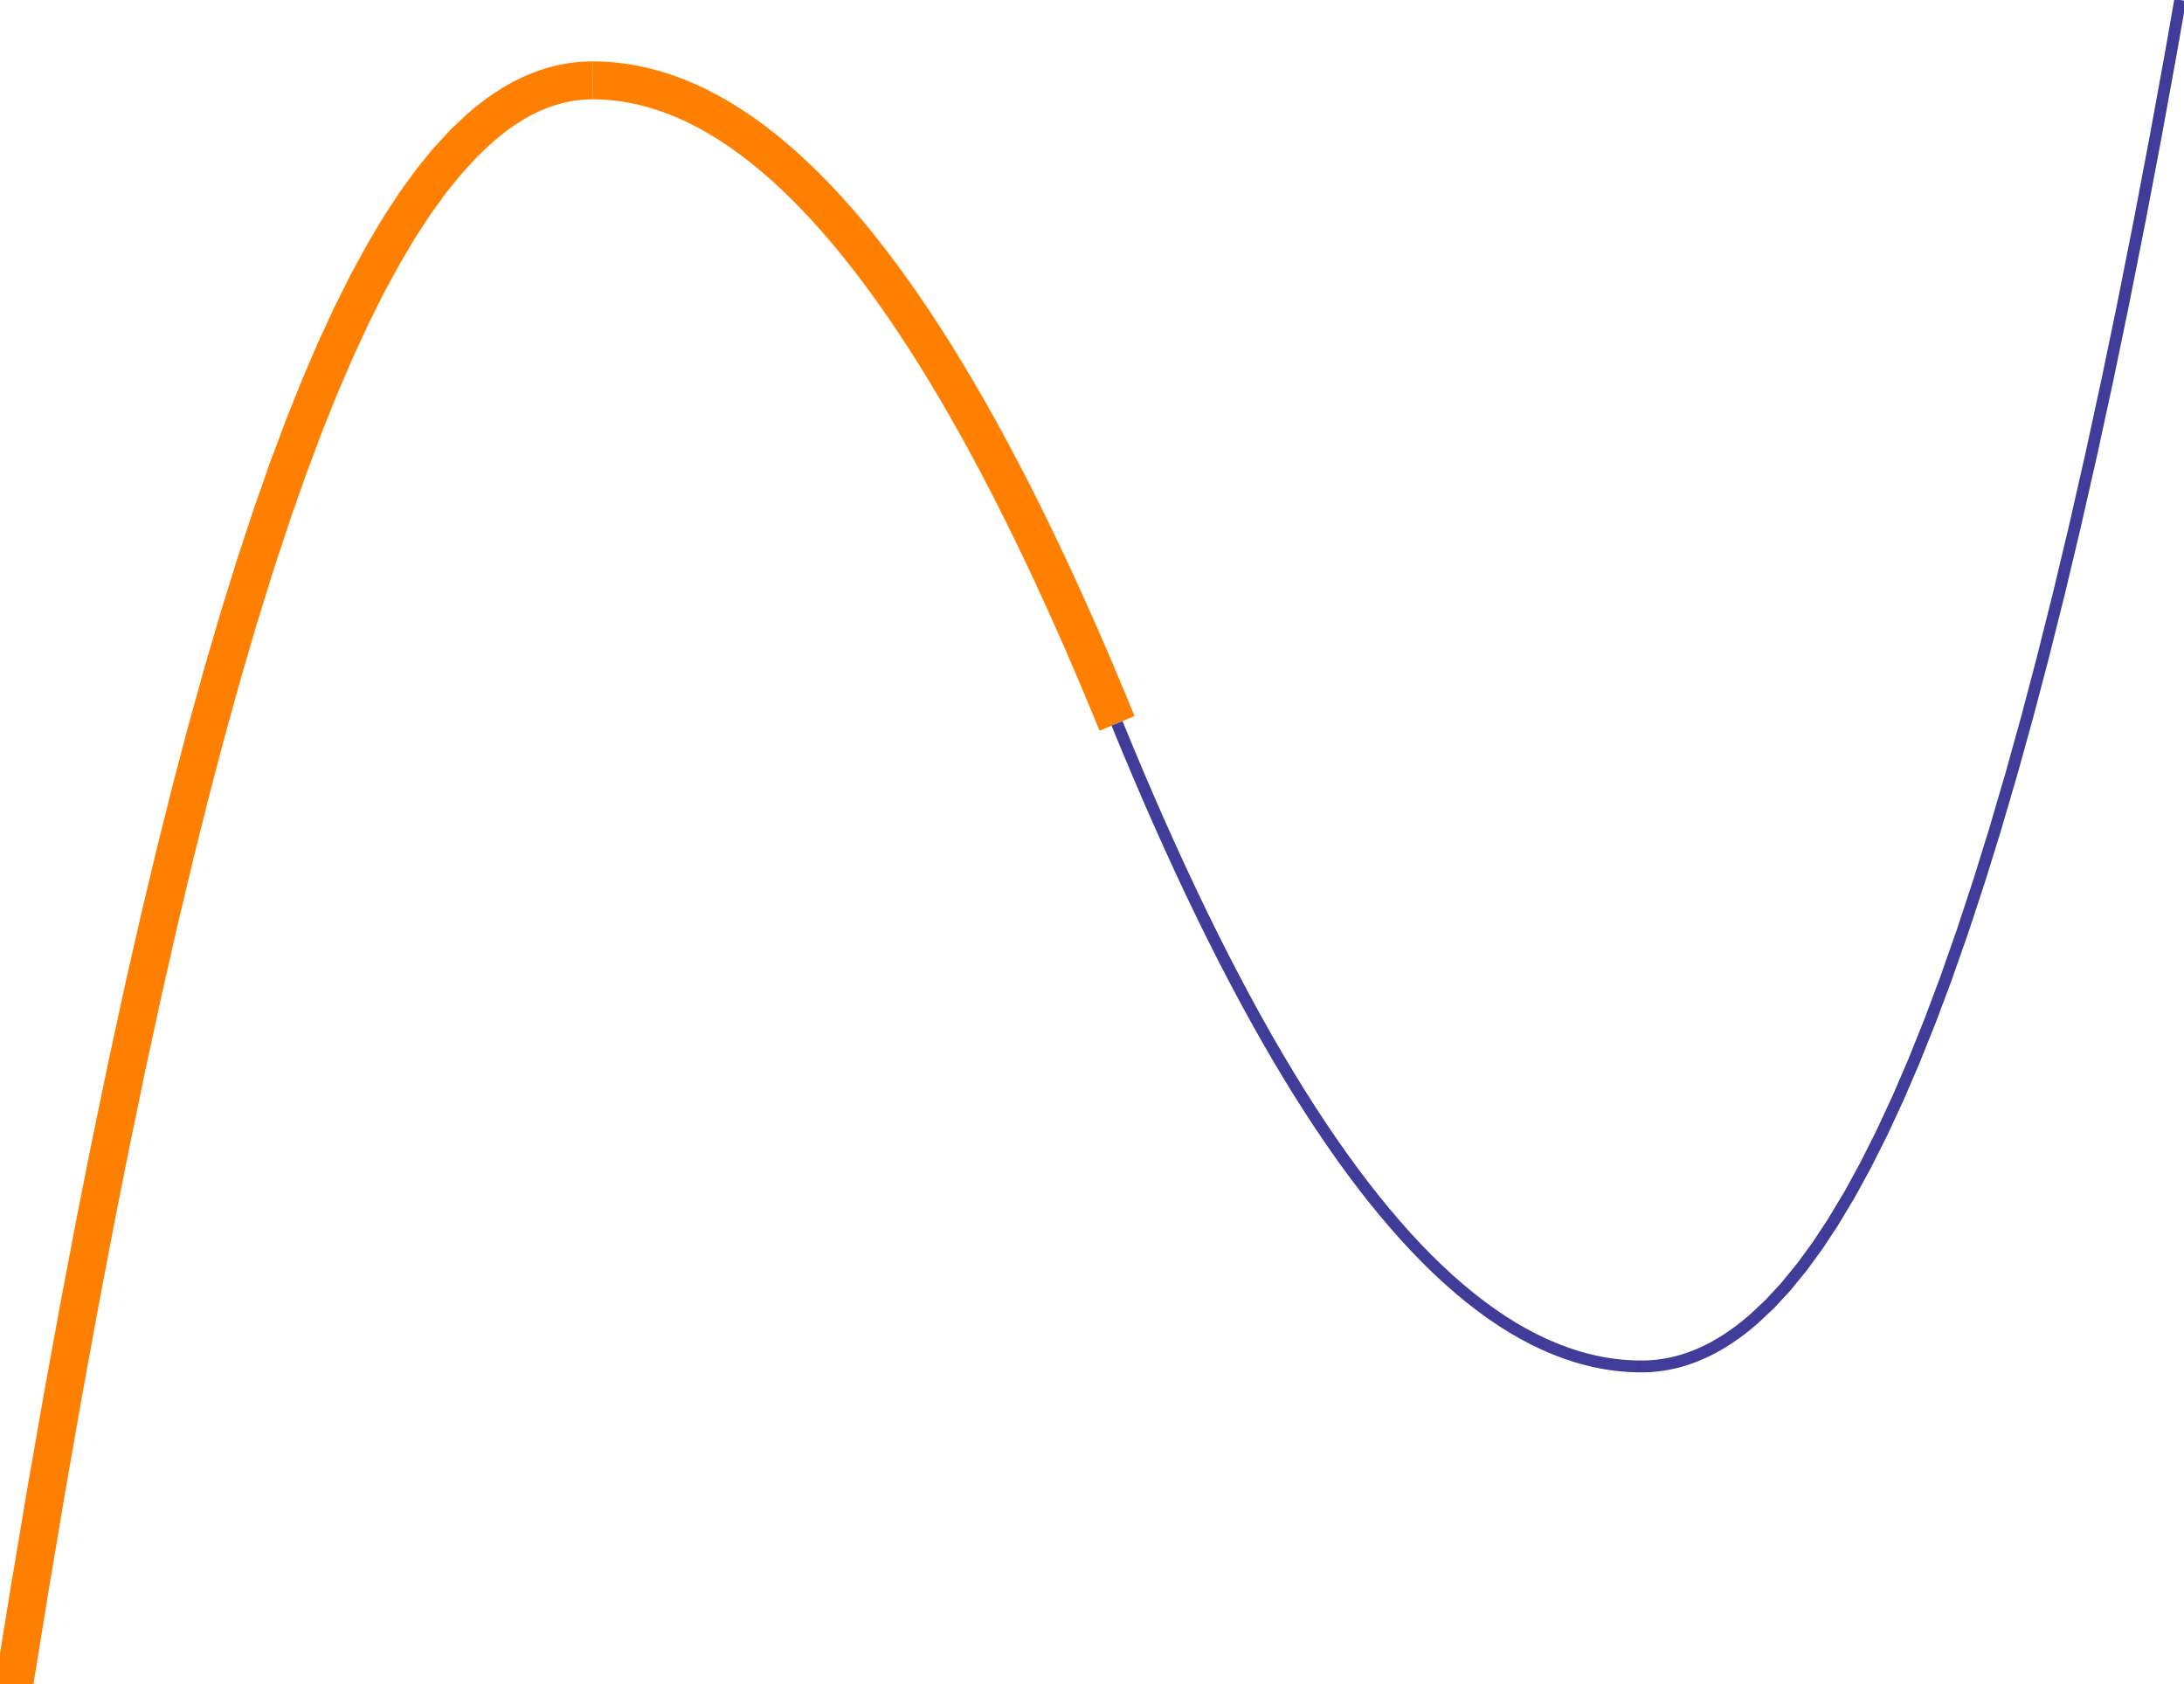 <?xml version="1.0" encoding="UTF-8" standalone="no"?>
<svg
   xmlns:dc="http://purl.org/dc/elements/1.1/"
   xmlns:cc="http://creativecommons.org/ns#"
   xmlns:rdf="http://www.w3.org/1999/02/22-rdf-syntax-ns#"
   xmlns:svg="http://www.w3.org/2000/svg"
   xmlns="http://www.w3.org/2000/svg"
   xmlns:sodipodi="http://sodipodi.sourceforge.net/DTD/sodipodi-0.dtd"
   xmlns:inkscape="http://www.inkscape.org/namespaces/inkscape"
   version="1.1"
   id="svg2"
   inkscape:version="0.48.5 r10040"
   width="287.829"
   height="222"
   sodipodi:docname="u1der5_concavedowngraph.svg">
  <sodipodi:namedview
     pagecolor="#ffffff"
     bordercolor="#666666"
     borderopacity="1"
     objecttolerance="10"
     gridtolerance="10"
     guidetolerance="10"
     inkscape:pageopacity="0"
     inkscape:pageshadow="2"
     inkscape:window-width="1069"
     inkscape:window-height="632"
     id="namedview21"
     showgrid="false"
     fit-margin-top="0"
     fit-margin-left="0"
     fit-margin-right="0"
     fit-margin-bottom="0"
     inkscape:zoom="1"
     inkscape:cx="183.26124"
     inkscape:cy="175.81891"
     inkscape:window-x="0"
     inkscape:window-y="0"
     inkscape:window-maximized="0"
     inkscape:current-layer="g6" />
  <g
     transform="translate(-98.786,-5)"
     id="g4">
    <g
       clip-path="url(#cp1)"
       id="g6">
      <clipPath
         id="cp1">
        <polygon
           points="426,5 66,5 66,227 426,227 "
           id="polygon9" />
      </clipPath>
      <polyline
         points="100.586,227.492 100.63,227.208 102.669,214.602 104.879,201.456 107.048,189.066 109.072,177.965 111.266,166.413 113.315,156.082 115.534,145.371 117.713,135.336 119.746,126.398 121.95,117.16 124.008,108.955 126.025,101.297 128.214,93.414 130.256,86.449 132.47,79.321 134.643,72.739 136.67,66.966 138.868,61.095 140.92,55.975 142.931,51.286 145.114,46.562 147.151,42.487 149.358,38.427 151.42,34.963 153.441,31.868 155.633,28.839 157.679,26.314 159.896,23.9 162.073,21.846 162.105,21.818 162.136,21.791 162.2,21.736 162.327,21.627 162.581,21.411 163.088,20.993 164.104,20.206 164.138,20.181 164.172,20.155 164.241,20.105 164.379,20.004 164.654,19.807 165.205,19.427 166.305,18.722 166.338,18.703 166.37,18.684 166.434,18.645 166.562,18.569 166.819,18.419 167.333,18.132 167.365,18.114 167.397,18.097 167.462,18.063 167.59,17.994 167.847,17.861 168.361,17.605 168.392,17.59 168.424,17.575 168.487,17.545 168.613,17.486 168.865,17.371 169.369,17.151 169.4,17.137 169.432,17.124 169.494,17.098 169.62,17.046 169.872,16.946 170.376,16.756 170.41,16.744 170.444,16.731 170.513,16.707 170.649,16.659 170.923,16.566 171.469,16.394 171.503,16.384 171.538,16.374 171.606,16.354 171.743,16.315 172.016,16.239 172.562,16.101 172.594,16.094 172.626,16.086 172.69,16.072 172.817,16.043 173.072,15.988 173.104,15.981 173.136,15.975 173.2,15.962 173.328,15.937 173.583,15.889 173.614,15.883 173.646,15.877 173.71,15.866 173.838,15.845 174.093,15.804 174.124,15.8 174.156,15.795 174.22,15.786 174.348,15.768 174.603,15.734 174.638,15.73 174.674,15.726 174.745,15.717 174.887,15.702 174.923,15.698 174.958,15.694 175.03,15.687 175.172,15.673 175.208,15.67 175.243,15.667 175.314,15.661 175.457,15.649 175.492,15.646 175.528,15.644 175.599,15.639 175.741,15.63 175.777,15.627 175.812,15.625 175.884,15.621 175.919,15.62 175.955,15.618 176.026,15.614 176.062,15.613 176.097,15.611 176.168,15.608 176.204,15.607 176.239,15.606 176.311,15.604 176.346,15.602 176.382,15.601 176.417,15.601 176.453,15.6 176.489,15.599 176.524,15.598 176.56,15.598 176.595,15.597 176.631,15.597 176.666,15.596 176.702,15.596 176.738,15.595 176.773,15.595 176.809,15.595 176.844,15.595 176.88,15.595 "
         id="polyline11"
         style="fill:none;stroke:#ff8000;stroke-width:5;stroke-opacity:1;stroke-miterlimit:4;stroke-dasharray:none" />
      <polyline
         points="176.88,15.595 176.901,15.595 176.922,15.595 176.944,15.595 176.965,15.595 176.986,15.595 177.007,15.595 177.028,15.595 177.05,15.595 177.071,15.595 177.092,15.596 177.113,15.596 177.134,15.596 177.156,15.596 177.177,15.596 177.219,15.597 177.24,15.597 177.262,15.598 177.304,15.598 177.325,15.598 177.346,15.599 177.389,15.6 177.41,15.6 177.431,15.6 177.474,15.601 177.558,15.603 177.58,15.604 177.601,15.604 177.643,15.605 177.728,15.608 177.749,15.608 177.77,15.609 177.813,15.61 177.898,15.613 177.919,15.614 177.94,15.615 177.982,15.616 178.067,15.62 178.237,15.627 178.26,15.629 178.283,15.63 178.329,15.632 178.421,15.637 178.604,15.648 178.627,15.649 178.65,15.65 178.696,15.653 178.788,15.659 178.972,15.672 178.995,15.674 179.018,15.676 179.064,15.68 179.156,15.687 179.34,15.702 179.708,15.737 179.729,15.739 179.751,15.741 179.793,15.745 179.879,15.755 180.051,15.773 180.394,15.814 180.416,15.817 180.437,15.819 180.48,15.825 180.566,15.836 180.738,15.859 181.081,15.908 181.102,15.911 181.123,15.914 181.165,15.921 181.249,15.934 181.418,15.96 181.754,16.016 181.775,16.02 181.796,16.024 181.838,16.031 181.922,16.046 182.091,16.077 182.427,16.141 182.45,16.145 182.473,16.15 182.519,16.159 182.61,16.177 182.793,16.215 183.158,16.294 183.888,16.466 183.909,16.471 183.931,16.477 183.973,16.488 184.058,16.509 184.229,16.553 184.57,16.644 185.251,16.838 186.728,17.316 188.179,17.86 189.531,18.434 190.998,19.131 192.368,19.85 193.71,20.62 195.167,21.528 196.526,22.442 197.999,23.508 199.446,24.629 200.795,25.741 202.258,27.02 203.623,28.283 205.103,29.726 206.555,31.218 207.911,32.678 209.38,34.334 210.752,35.949 212.097,37.598 213.556,39.459 214.917,41.263 216.393,43.294 217.842,45.362 219.193,47.358 220.659,49.597 222.027,51.755 223.368,53.935 224.823,56.373 226.18,58.715 227.652,61.328 229.026,63.837 230.374,66.362 231.835,69.174 233.199,71.867 234.677,74.86 236.129,77.873 237.482,80.751 238.95,83.946 240.321,86.997 241.664,90.053 243.122,93.442 244.482,96.671 244.505,96.728 244.529,96.785 244.577,96.899 244.672,97.127 244.861,97.584 245.241,98.502 245.265,98.56 245.288,98.617 245.336,98.733 245.431,98.963 245.62,99.425 245.644,99.483 245.668,99.541 245.715,99.657 245.81,99.889 245.834,99.947 245.858,100.005 245.905,100.121 245.929,100.179 245.953,100.237 245.976,100.296 246,100.354 "
         id="polyline13"
         style="fill:none;stroke:#ff8000;stroke-width:5;stroke-opacity:1;stroke-miterlimit:4;stroke-dasharray:none" />
      <polyline
         points="246,100.354 246.021,100.406 246.042,100.458 246.085,100.562 246.17,100.769 246.339,101.184 246.678,102.009 247.357,103.649 248.828,107.147 250.201,110.344 251.547,113.413 253.008,116.67 254.371,119.641 255.848,122.786 257.299,125.799 258.651,128.542 260.118,131.443 261.488,134.082 262.83,136.605 264.287,139.27 265.646,141.689 267.119,144.236 268.566,146.663 269.915,148.858 271.378,151.167 272.743,153.253 274.223,155.439 275.675,157.51 277.031,159.374 278.5,161.322 279.872,163.071 281.217,164.721 282.676,166.438 284.037,167.973 285.513,169.562 286.962,171.046 288.313,172.364 289.779,173.72 291.147,174.917 292.488,176.025 293.943,177.156 295.3,178.144 296.772,179.14 298.146,180.002 299.494,180.781 300.955,181.553 302.319,182.206 303.797,182.838 305.249,183.384 306.602,183.826 306.625,183.833 306.648,183.839 306.694,183.853 306.786,183.881 306.969,183.934 307.336,184.038 308.07,184.231 308.092,184.236 308.113,184.242 308.156,184.252 308.242,184.273 308.413,184.315 308.755,184.394 308.777,184.399 308.798,184.404 308.841,184.413 308.927,184.432 309.098,184.469 309.441,184.541 309.462,184.545 309.483,184.549 309.525,184.557 309.609,184.574 309.777,184.606 310.112,184.668 310.133,184.672 310.154,184.675 310.196,184.683 310.28,184.697 310.448,184.726 310.784,184.779 310.807,184.783 310.83,184.786 310.875,184.793 310.966,184.807 311.148,184.833 311.513,184.882 311.536,184.885 311.558,184.888 311.604,184.893 311.695,184.905 311.877,184.926 312.242,184.966 312.263,184.968 312.284,184.97 312.327,184.974 312.412,184.983 312.582,184.998 312.603,185 312.624,185.002 312.667,185.006 312.752,185.013 312.922,185.027 312.943,185.029 312.964,185.03 313.007,185.034 313.092,185.04 313.262,185.051 313.283,185.053 313.304,185.054 313.347,185.057 313.432,185.062 313.602,185.072 313.625,185.073 313.649,185.074 313.697,185.077 313.792,185.081 313.815,185.083 313.839,185.084 313.886,185.086 313.981,185.09 314.005,185.091 314.029,185.092 314.076,185.093 314.171,185.097 314.195,185.098 314.219,185.098 314.266,185.1 314.361,185.103 314.385,185.103 314.408,185.104 314.456,185.105 314.479,185.105 314.503,185.106 314.551,185.107 314.574,185.107 314.598,185.108 314.646,185.109 314.669,185.109 314.693,185.11 314.74,185.11 314.764,185.111 314.788,185.111 314.812,185.111 314.835,185.111 314.859,185.112 314.883,185.112 314.906,185.112 314.93,185.112 314.954,185.112 314.978,185.112 315.001,185.113 315.025,185.113 315.049,185.113 315.073,185.113 315.096,185.113 315.12,185.113 "
         id="polyline15"
         style="fill:none;stroke:#3f3d99;stroke-width:1.562;stroke-opacity:1;stroke-miterlimit:4;stroke-dasharray:none" />
      <polyline
         points="315.12,185.113 315.152,185.113 315.184,185.113 315.215,185.113 315.247,185.112 315.279,185.112 315.311,185.112 315.343,185.111 315.374,185.111 315.406,185.111 315.438,185.11 315.47,185.11 315.502,185.109 315.533,185.108 315.565,185.107 315.629,185.106 315.661,185.105 315.692,185.104 315.756,185.102 315.788,185.101 315.82,185.1 315.883,185.097 315.915,185.096 315.947,185.095 316.01,185.092 316.138,185.085 316.169,185.083 316.201,185.081 316.265,185.078 316.392,185.069 316.424,185.067 316.456,185.065 316.519,185.06 316.646,185.05 316.678,185.048 316.71,185.045 316.774,185.039 316.901,185.028 317.155,185.001 317.19,184.998 317.224,184.994 317.293,184.986 317.431,184.969 317.707,184.932 317.741,184.928 317.776,184.923 317.845,184.913 317.982,184.892 318.258,184.847 318.293,184.841 318.327,184.835 318.396,184.823 318.534,184.797 318.81,184.744 319.361,184.624 319.394,184.617 319.426,184.609 319.49,184.594 319.619,184.562 319.876,184.497 320.391,184.354 320.424,184.345 320.456,184.336 320.52,184.317 320.649,184.278 320.906,184.197 321.421,184.024 321.453,184.013 321.485,184.002 321.548,183.979 321.674,183.934 321.926,183.839 322.431,183.64 322.463,183.627 322.494,183.614 322.558,183.588 322.684,183.535 322.936,183.426 323.441,183.196 323.475,183.18 323.51,183.164 323.578,183.131 323.715,183.065 323.989,182.93 324.537,182.646 325.632,182.023 325.664,182.004 325.696,181.984 325.76,181.946 325.888,181.867 326.143,181.707 326.654,181.375 327.677,180.663 327.711,180.638 327.746,180.612 327.815,180.561 327.954,180.459 328.231,180.249 328.785,179.816 329.892,178.892 332.068,176.844 334.097,174.652 336.297,171.959 338.352,169.141 340.365,166.088 342.55,162.441 344.589,158.718 346.799,154.327 348.968,149.647 350.992,144.946 353.186,139.473 355.235,134.006 357.454,127.684 359.633,121.065 361.666,114.517 363.87,107.001 365.928,99.585 367.945,91.936 370.134,83.205 372.176,74.645 374.39,64.909 376.563,54.88 378.59,45.097 380.788,34.015 382.84,23.217 384.851,12.201 386.115,5 "
         id="polyline17"
         style="fill:none;stroke:#3f3d99;stroke-width:1.562;stroke-opacity:1;stroke-miterlimit:4;stroke-dasharray:none" />
    </g>
  </g>
  <defs
     id="defs19" />
</svg>
